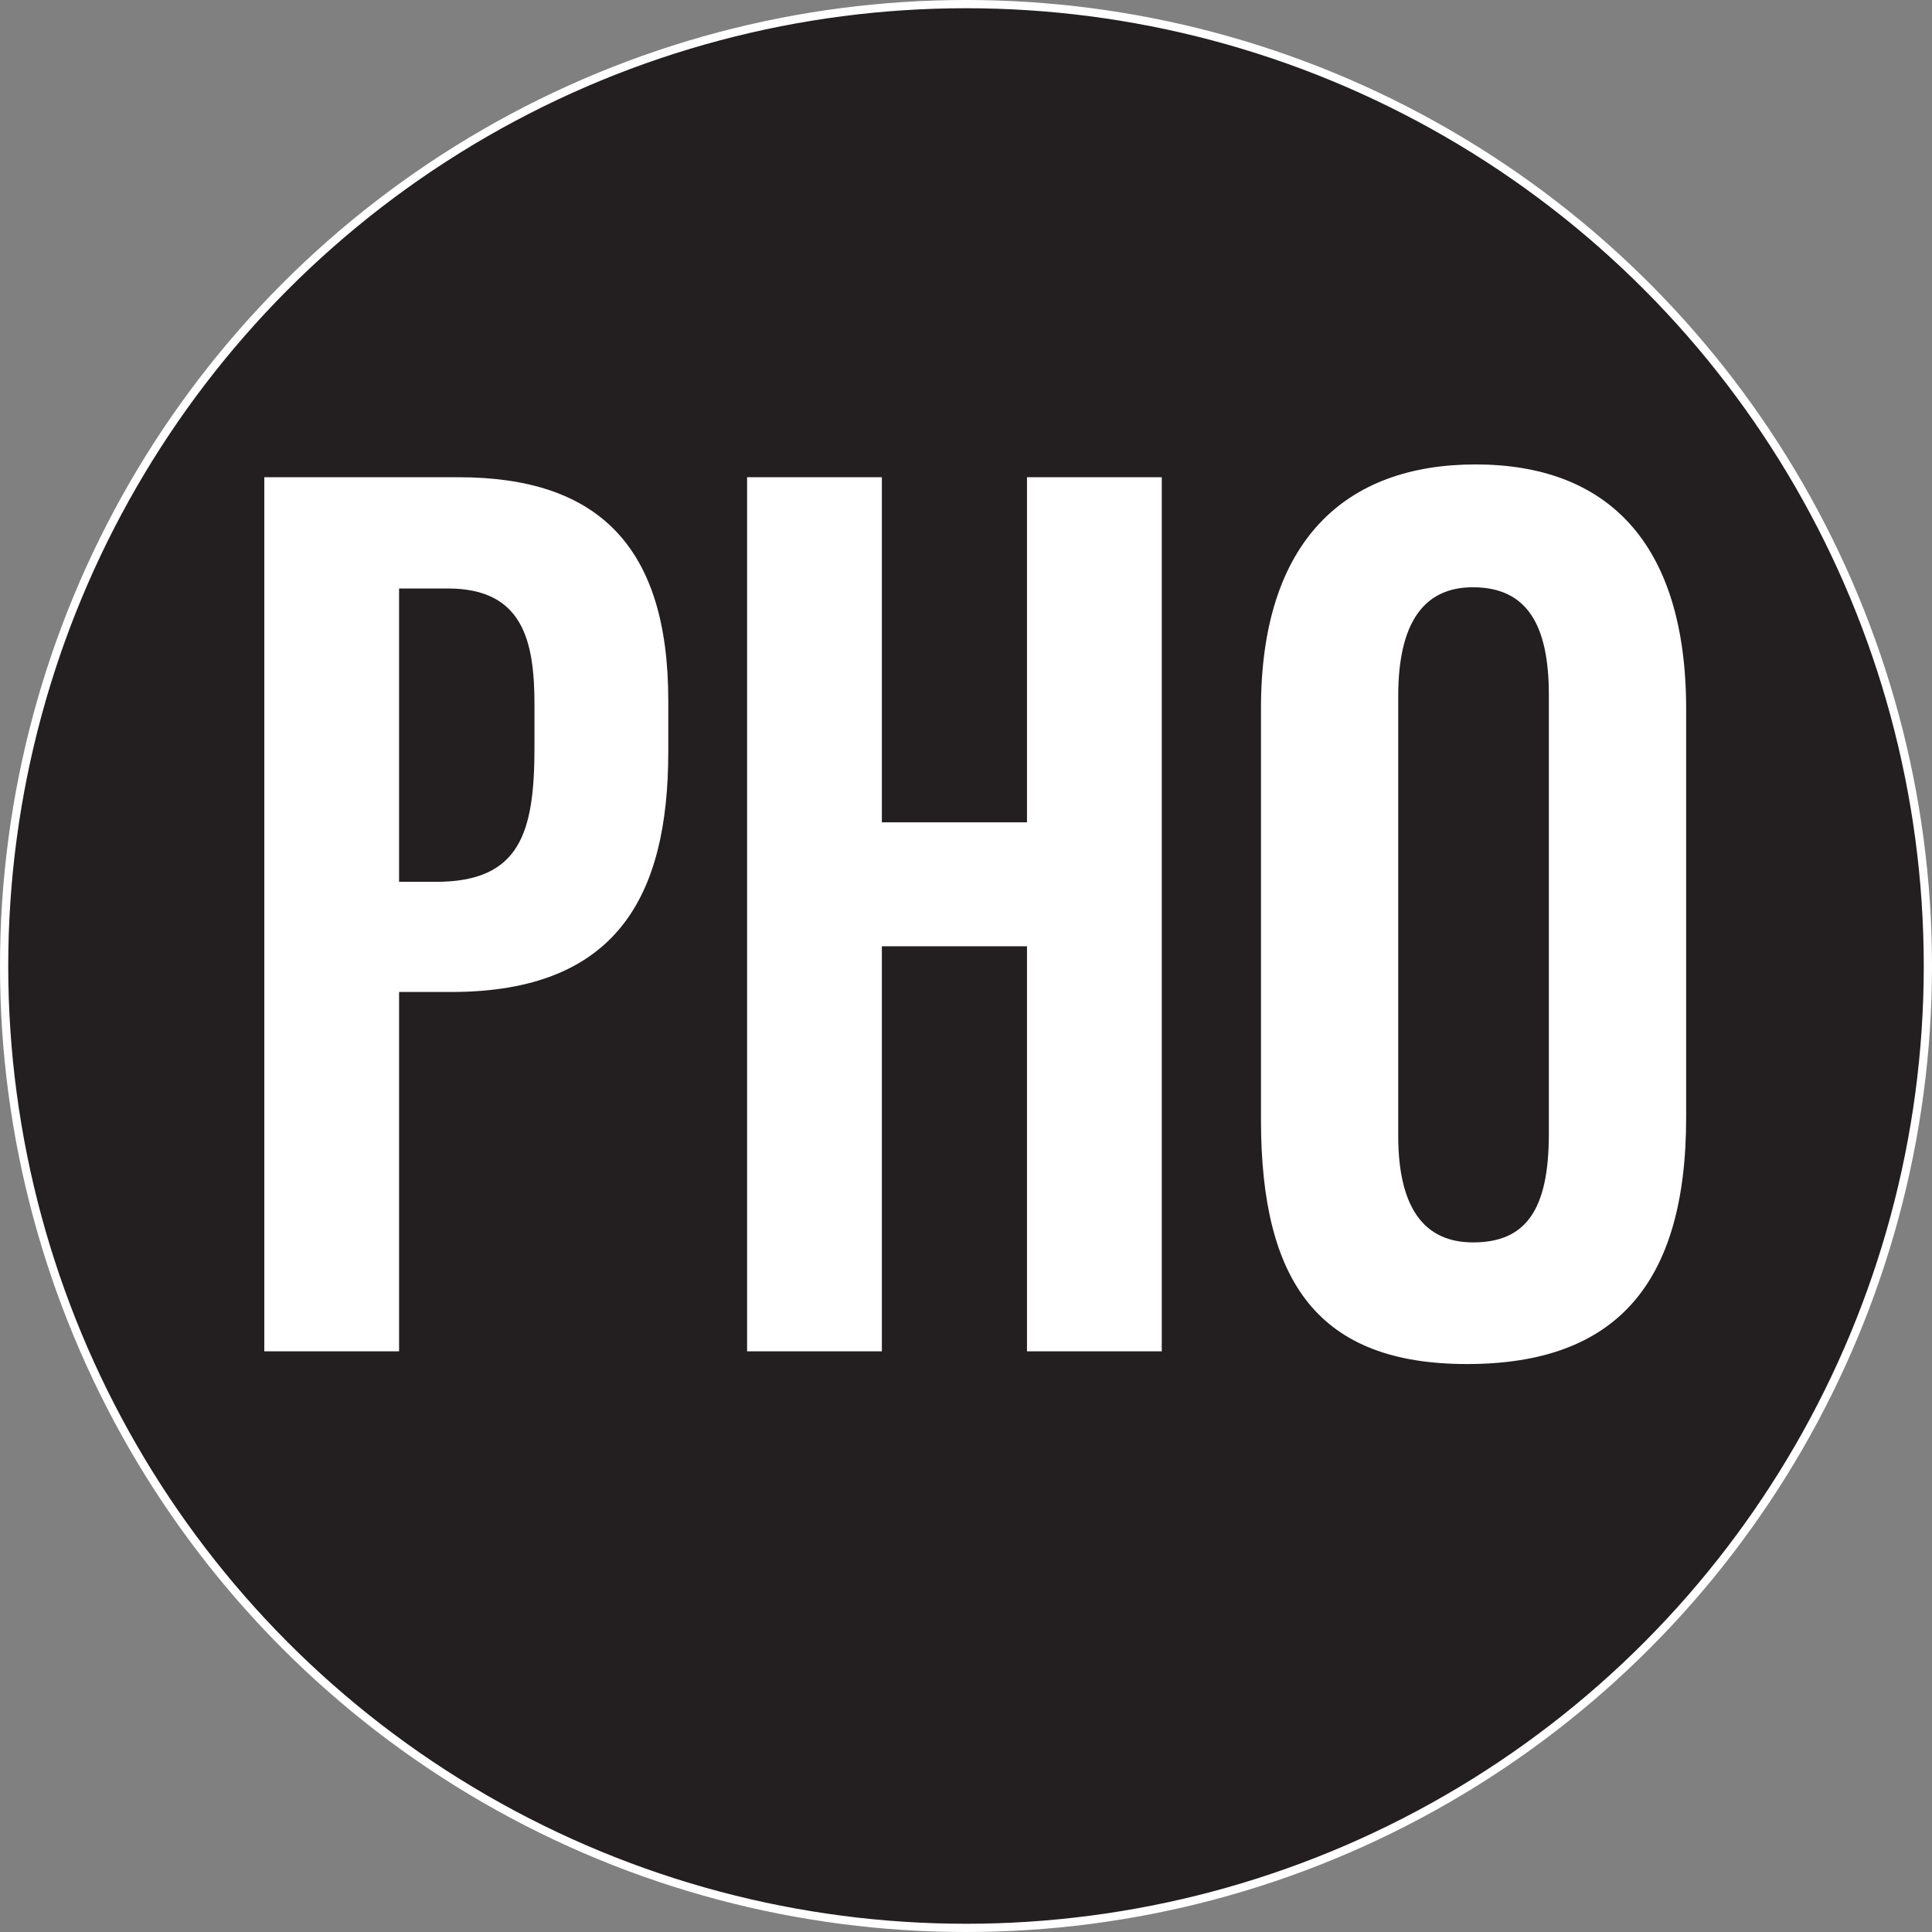 <?xml version="1.0" encoding="UTF-8"?>
<svg id="Layer_2" data-name="Layer 2" xmlns="http://www.w3.org/2000/svg" viewBox="0 0 469.16 469.16">
  <rect x="0" y="0" width="469.16" height="469.16" fill="#808080" stroke="none"/>
  <defs>
    <style>
      .cls-1 {
        fill: #fff;
        stroke-width: 0px;
      }

      .cls-2 {
        fill: #231f20;
        stroke: #fff;
        stroke-miterlimit: 10;
        stroke-width: 2px;
      }
    </style>
  </defs>
  <g id="Layer_2-2" data-name="Layer 2">
    <g id="Layer_1-2" data-name="Layer 1-2">
      <g>
        <circle class="cls-2" cx="234.58" cy="234.58" r="233.58"/>
        <g>
          <path class="cls-1" d="m64.18,115.89h47.21c33.71,0,50.89,16.65,50.89,54.19v12.51c0,35.03-12.51,58.3-52.72,58.3h-12.65v87.26h-32.73s0-212.26,0-212.26Zm32.73,98.25h8.97c20.41,0,23.91-11.92,23.91-32.64v-10.44c0-15.43-2.81-28.15-21-28.15h-11.88v71.22h0Z"/>
          <path class="cls-1" d="m409.46,172.22v99.12c0,40.67-17.26,59.9-53.22,59.9s-50.03-19.72-50.03-59.35v-99.92c0-40.65,20.47-59.19,52.1-59.19s51.15,18.59,51.15,59.44h0Zm-69.92-3.2v106.76c0,17.64,6.37,25.92,18.17,25.92,12.72,0,18.41-7.73,18.41-26.39v-106.53c0-16.85-5.17-26.17-18.45-26.17-11.79,0-18.13,8.44-18.13,26.41Z"/>
          <path class="cls-1" d="m181.42,115.89h32.73v83.8h35.24v-83.8h32.73v212.26h-32.73v-98.36h-35.24v98.36h-32.73V115.89Z"/>
        </g>
      </g>
    </g>
  </g>
</svg>